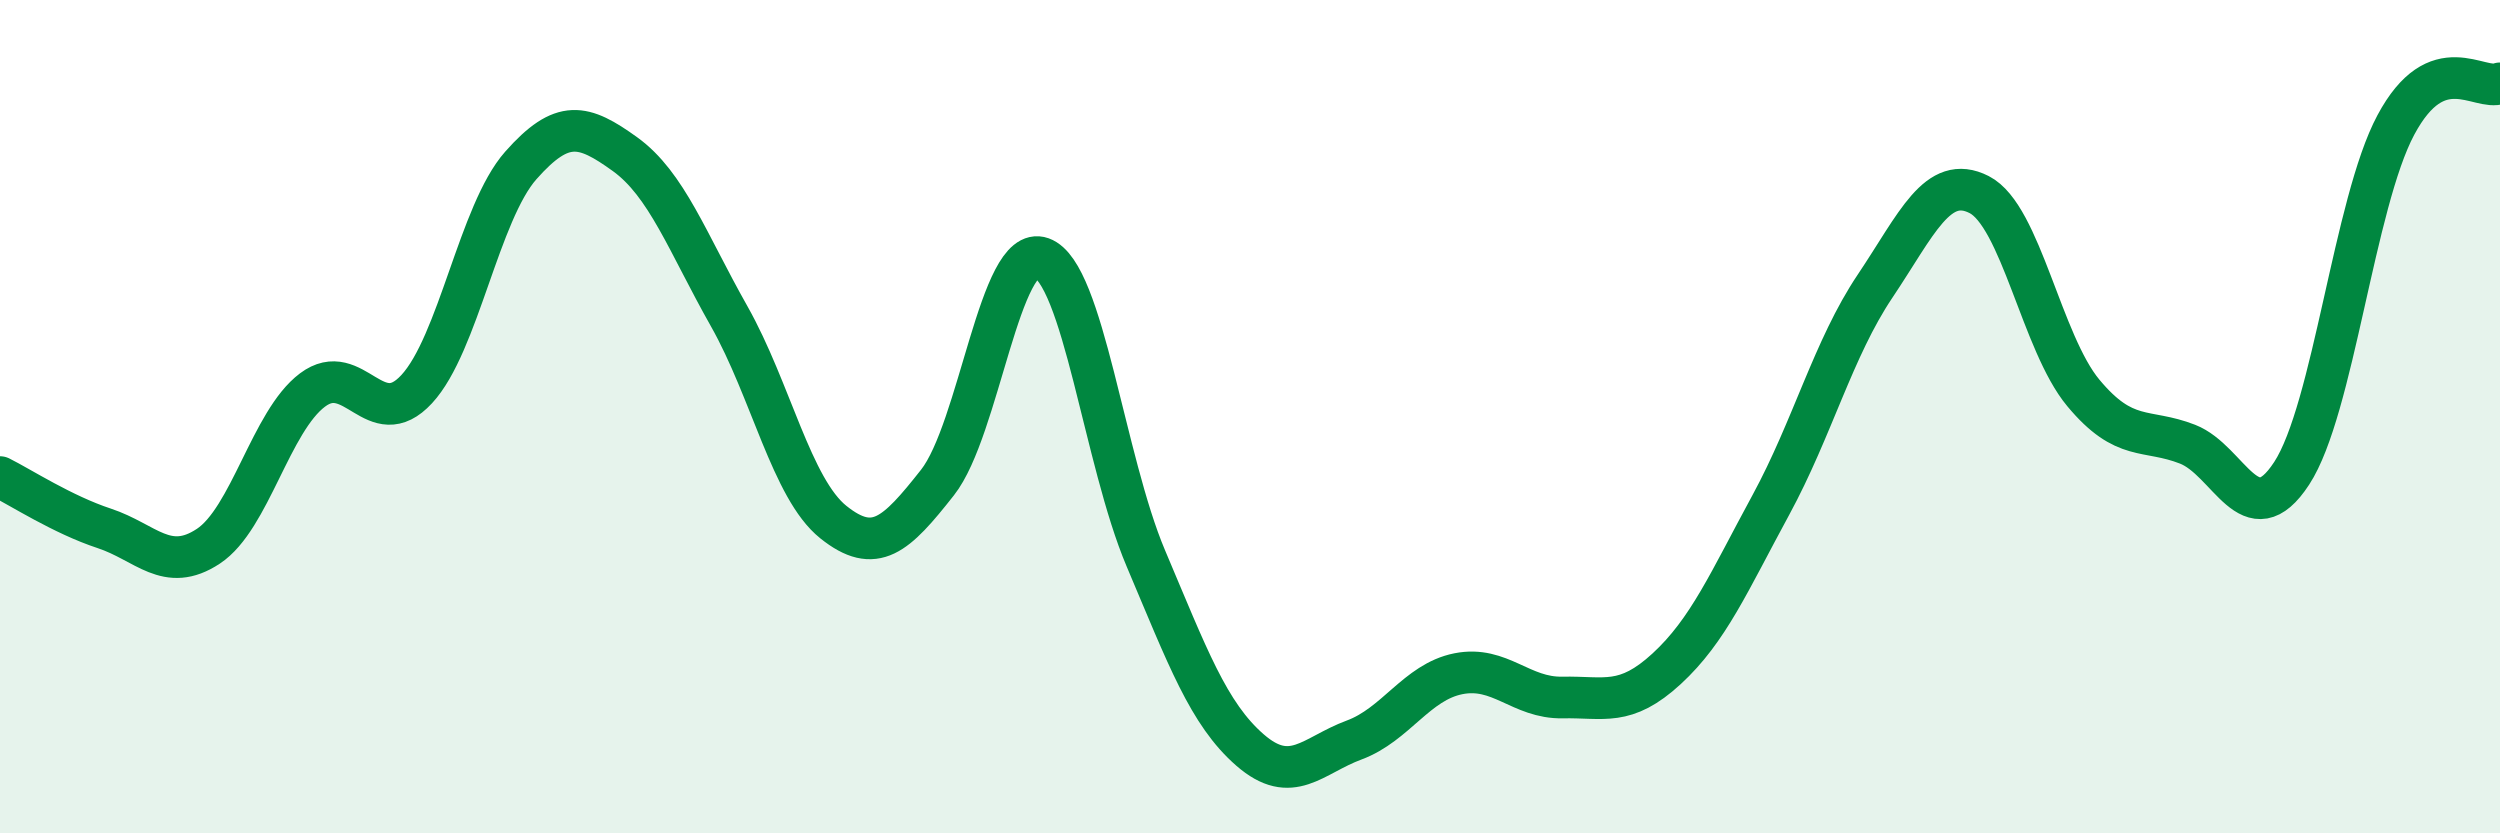 
    <svg width="60" height="20" viewBox="0 0 60 20" xmlns="http://www.w3.org/2000/svg">
      <path
        d="M 0,11.45 C 0.5,11.7 1.5,12.35 2.5,12.68 C 3.5,13.01 4,13.77 5,13.11 C 6,12.45 6.5,10.11 7.5,9.36 C 8.5,8.61 9,10.42 10,9.34 C 11,8.26 11.5,5.1 12.5,3.97 C 13.5,2.84 14,2.98 15,3.7 C 16,4.42 16.5,5.82 17.5,7.59 C 18.5,9.36 19,11.73 20,12.53 C 21,13.33 21.5,12.85 22.5,11.58 C 23.5,10.31 24,5.83 25,6.19 C 26,6.55 26.5,11.04 27.5,13.4 C 28.5,15.76 29,17.13 30,18 C 31,18.87 31.5,18.13 32.5,17.76 C 33.5,17.39 34,16.37 35,16.17 C 36,15.97 36.5,16.76 37.5,16.74 C 38.5,16.72 39,16.97 40,16.05 C 41,15.13 41.5,13.96 42.5,12.12 C 43.5,10.28 44,8.36 45,6.87 C 46,5.38 46.5,4.16 47.5,4.67 C 48.5,5.18 49,8.23 50,9.43 C 51,10.63 51.5,10.27 52.5,10.66 C 53.5,11.05 54,12.89 55,11.36 C 56,9.83 56.5,4.87 57.5,3 C 58.5,1.13 59.5,2.2 60,2L60 20L0 20Z"
        fill="#008740"
        opacity="0.1"
        stroke-linecap="round"
        stroke-linejoin="round"
      />
      <path
        d="M 0,11.45 C 0.5,11.7 1.5,12.35 2.5,12.68 C 3.5,13.01 4,13.77 5,13.11 C 6,12.45 6.5,10.11 7.5,9.36 C 8.5,8.61 9,10.42 10,9.34 C 11,8.26 11.5,5.1 12.5,3.97 C 13.5,2.84 14,2.98 15,3.7 C 16,4.42 16.5,5.82 17.5,7.59 C 18.5,9.36 19,11.73 20,12.53 C 21,13.33 21.5,12.85 22.5,11.58 C 23.5,10.31 24,5.83 25,6.19 C 26,6.55 26.5,11.04 27.5,13.4 C 28.5,15.76 29,17.13 30,18 C 31,18.87 31.5,18.13 32.5,17.76 C 33.5,17.39 34,16.37 35,16.17 C 36,15.97 36.5,16.76 37.5,16.74 C 38.5,16.72 39,16.97 40,16.05 C 41,15.13 41.5,13.96 42.5,12.12 C 43.5,10.28 44,8.36 45,6.87 C 46,5.38 46.5,4.16 47.5,4.67 C 48.5,5.18 49,8.23 50,9.43 C 51,10.63 51.5,10.27 52.5,10.66 C 53.5,11.05 54,12.89 55,11.36 C 56,9.83 56.5,4.87 57.5,3 C 58.5,1.13 59.5,2.2 60,2"
        stroke="#008740"
        stroke-width="1"
        fill="none"
        stroke-linecap="round"
        stroke-linejoin="round"
      />
    </svg>
  